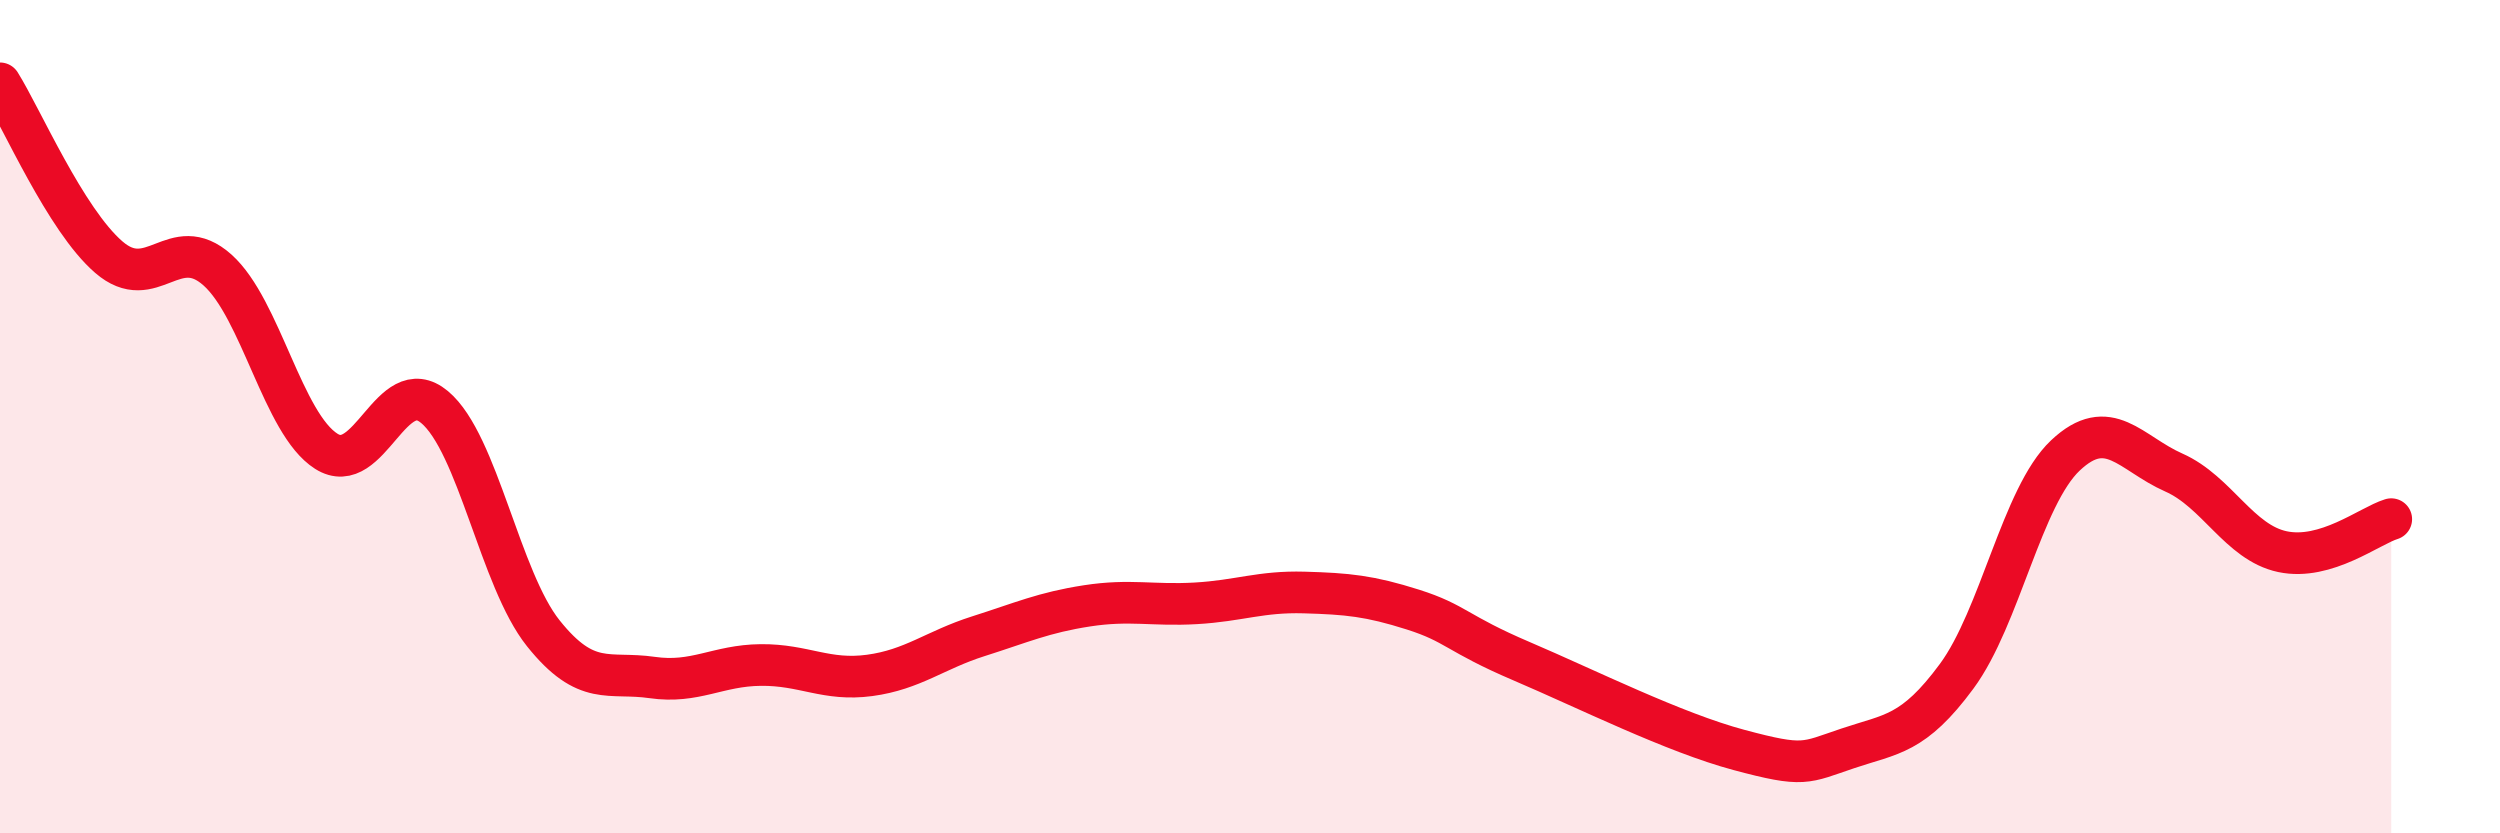 
    <svg width="60" height="20" viewBox="0 0 60 20" xmlns="http://www.w3.org/2000/svg">
      <path
        d="M 0,2 C 0.52,2.83 1.57,5.27 2.61,6.17 C 3.65,7.07 4.18,5.55 5.22,6.48 C 6.26,7.41 6.79,10.17 7.83,10.83 C 8.87,11.49 9.39,8.9 10.43,9.77 C 11.47,10.64 12,13.9 13.04,15.2 C 14.08,16.5 14.61,16.11 15.65,16.26 C 16.69,16.41 17.22,15.97 18.26,15.96 C 19.3,15.95 19.83,16.35 20.87,16.21 C 21.91,16.07 22.44,15.6 23.48,15.27 C 24.52,14.94 25.05,14.7 26.09,14.54 C 27.13,14.38 27.66,14.54 28.7,14.48 C 29.74,14.42 30.26,14.19 31.3,14.22 C 32.34,14.25 32.87,14.3 33.91,14.63 C 34.95,14.96 34.95,15.2 36.52,15.87 C 38.09,16.54 40.17,17.58 41.74,18 C 43.31,18.42 43.31,18.31 44.35,17.96 C 45.39,17.61 45.92,17.64 46.96,16.23 C 48,14.82 48.53,11.91 49.57,10.93 C 50.61,9.95 51.13,10.88 52.17,11.34 C 53.21,11.8 53.74,13.02 54.78,13.24 C 55.82,13.46 56.87,12.62 57.39,12.46L57.39 20L0 20Z"
        fill="#EB0A25"
        opacity="0.1"
        stroke-linecap="round"
        stroke-linejoin="round"
      />
      <path
        d="M 0,2 C 0.52,2.83 1.57,5.27 2.61,6.17 C 3.65,7.07 4.18,5.55 5.22,6.48 C 6.26,7.41 6.79,10.17 7.83,10.83 C 8.87,11.49 9.39,8.9 10.43,9.77 C 11.47,10.64 12,13.9 13.04,15.2 C 14.08,16.5 14.61,16.11 15.65,16.26 C 16.69,16.41 17.22,15.97 18.26,15.96 C 19.3,15.95 19.83,16.35 20.87,16.21 C 21.91,16.07 22.44,15.6 23.48,15.27 C 24.52,14.94 25.05,14.7 26.09,14.54 C 27.13,14.38 27.66,14.54 28.7,14.48 C 29.74,14.42 30.26,14.19 31.3,14.22 C 32.34,14.25 32.87,14.3 33.91,14.63 C 34.95,14.96 34.95,15.2 36.52,15.87 C 38.09,16.54 40.17,17.58 41.74,18 C 43.31,18.42 43.31,18.31 44.35,17.96 C 45.39,17.61 45.92,17.64 46.96,16.23 C 48,14.82 48.53,11.91 49.57,10.93 C 50.61,9.95 51.13,10.88 52.17,11.34 C 53.21,11.8 53.74,13.02 54.78,13.24 C 55.82,13.46 56.87,12.62 57.39,12.46"
        stroke="#EB0A25"
        stroke-width="1"
        fill="none"
        stroke-linecap="round"
        stroke-linejoin="round"
      />
    </svg>
  